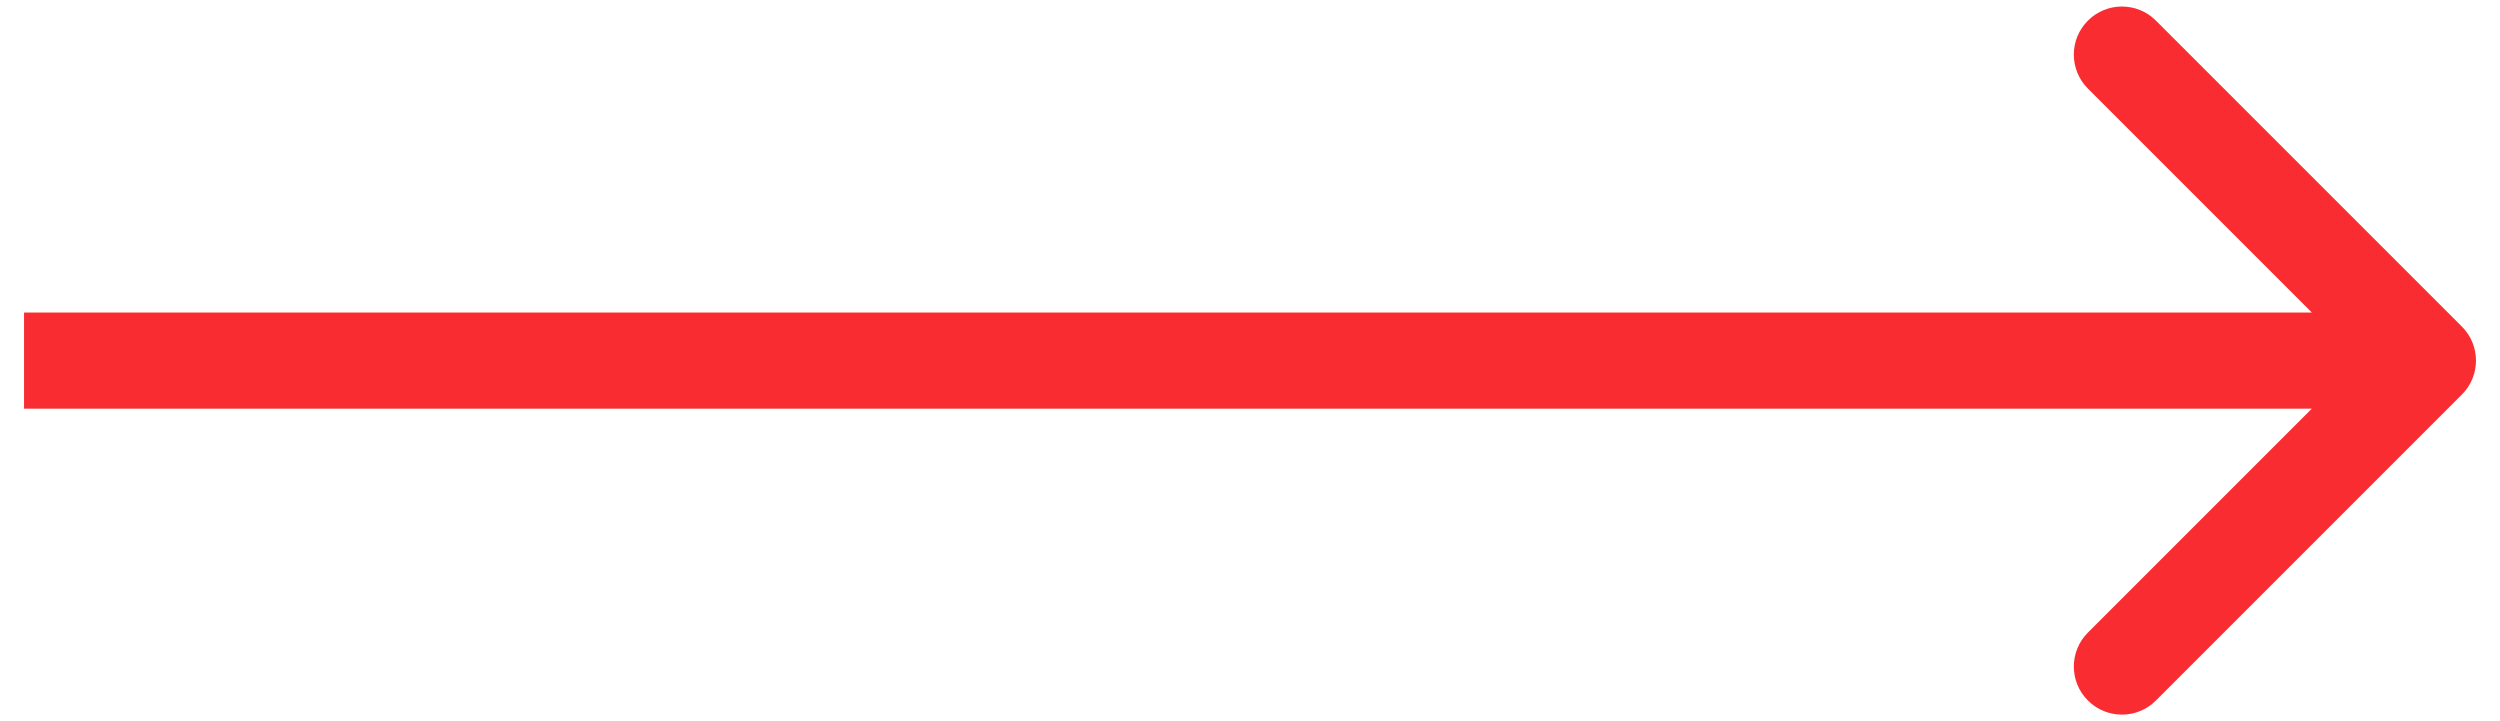 <svg width="52" height="15" viewBox="0 0 52 15" fill="none" xmlns="http://www.w3.org/2000/svg">
<path d="M51.207 8.207C51.598 7.817 51.598 7.183 51.207 6.793L44.843 0.429C44.453 0.038 43.819 0.038 43.429 0.429C43.038 0.819 43.038 1.453 43.429 1.843L49.086 7.5L43.429 13.157C43.038 13.547 43.038 14.181 43.429 14.571C43.819 14.962 44.453 14.962 44.843 14.571L51.207 8.207ZM0.5 7.5V8.5H50.5V7.5V6.5H0.5V7.5Z" fill="#F92C32"/>
</svg>
